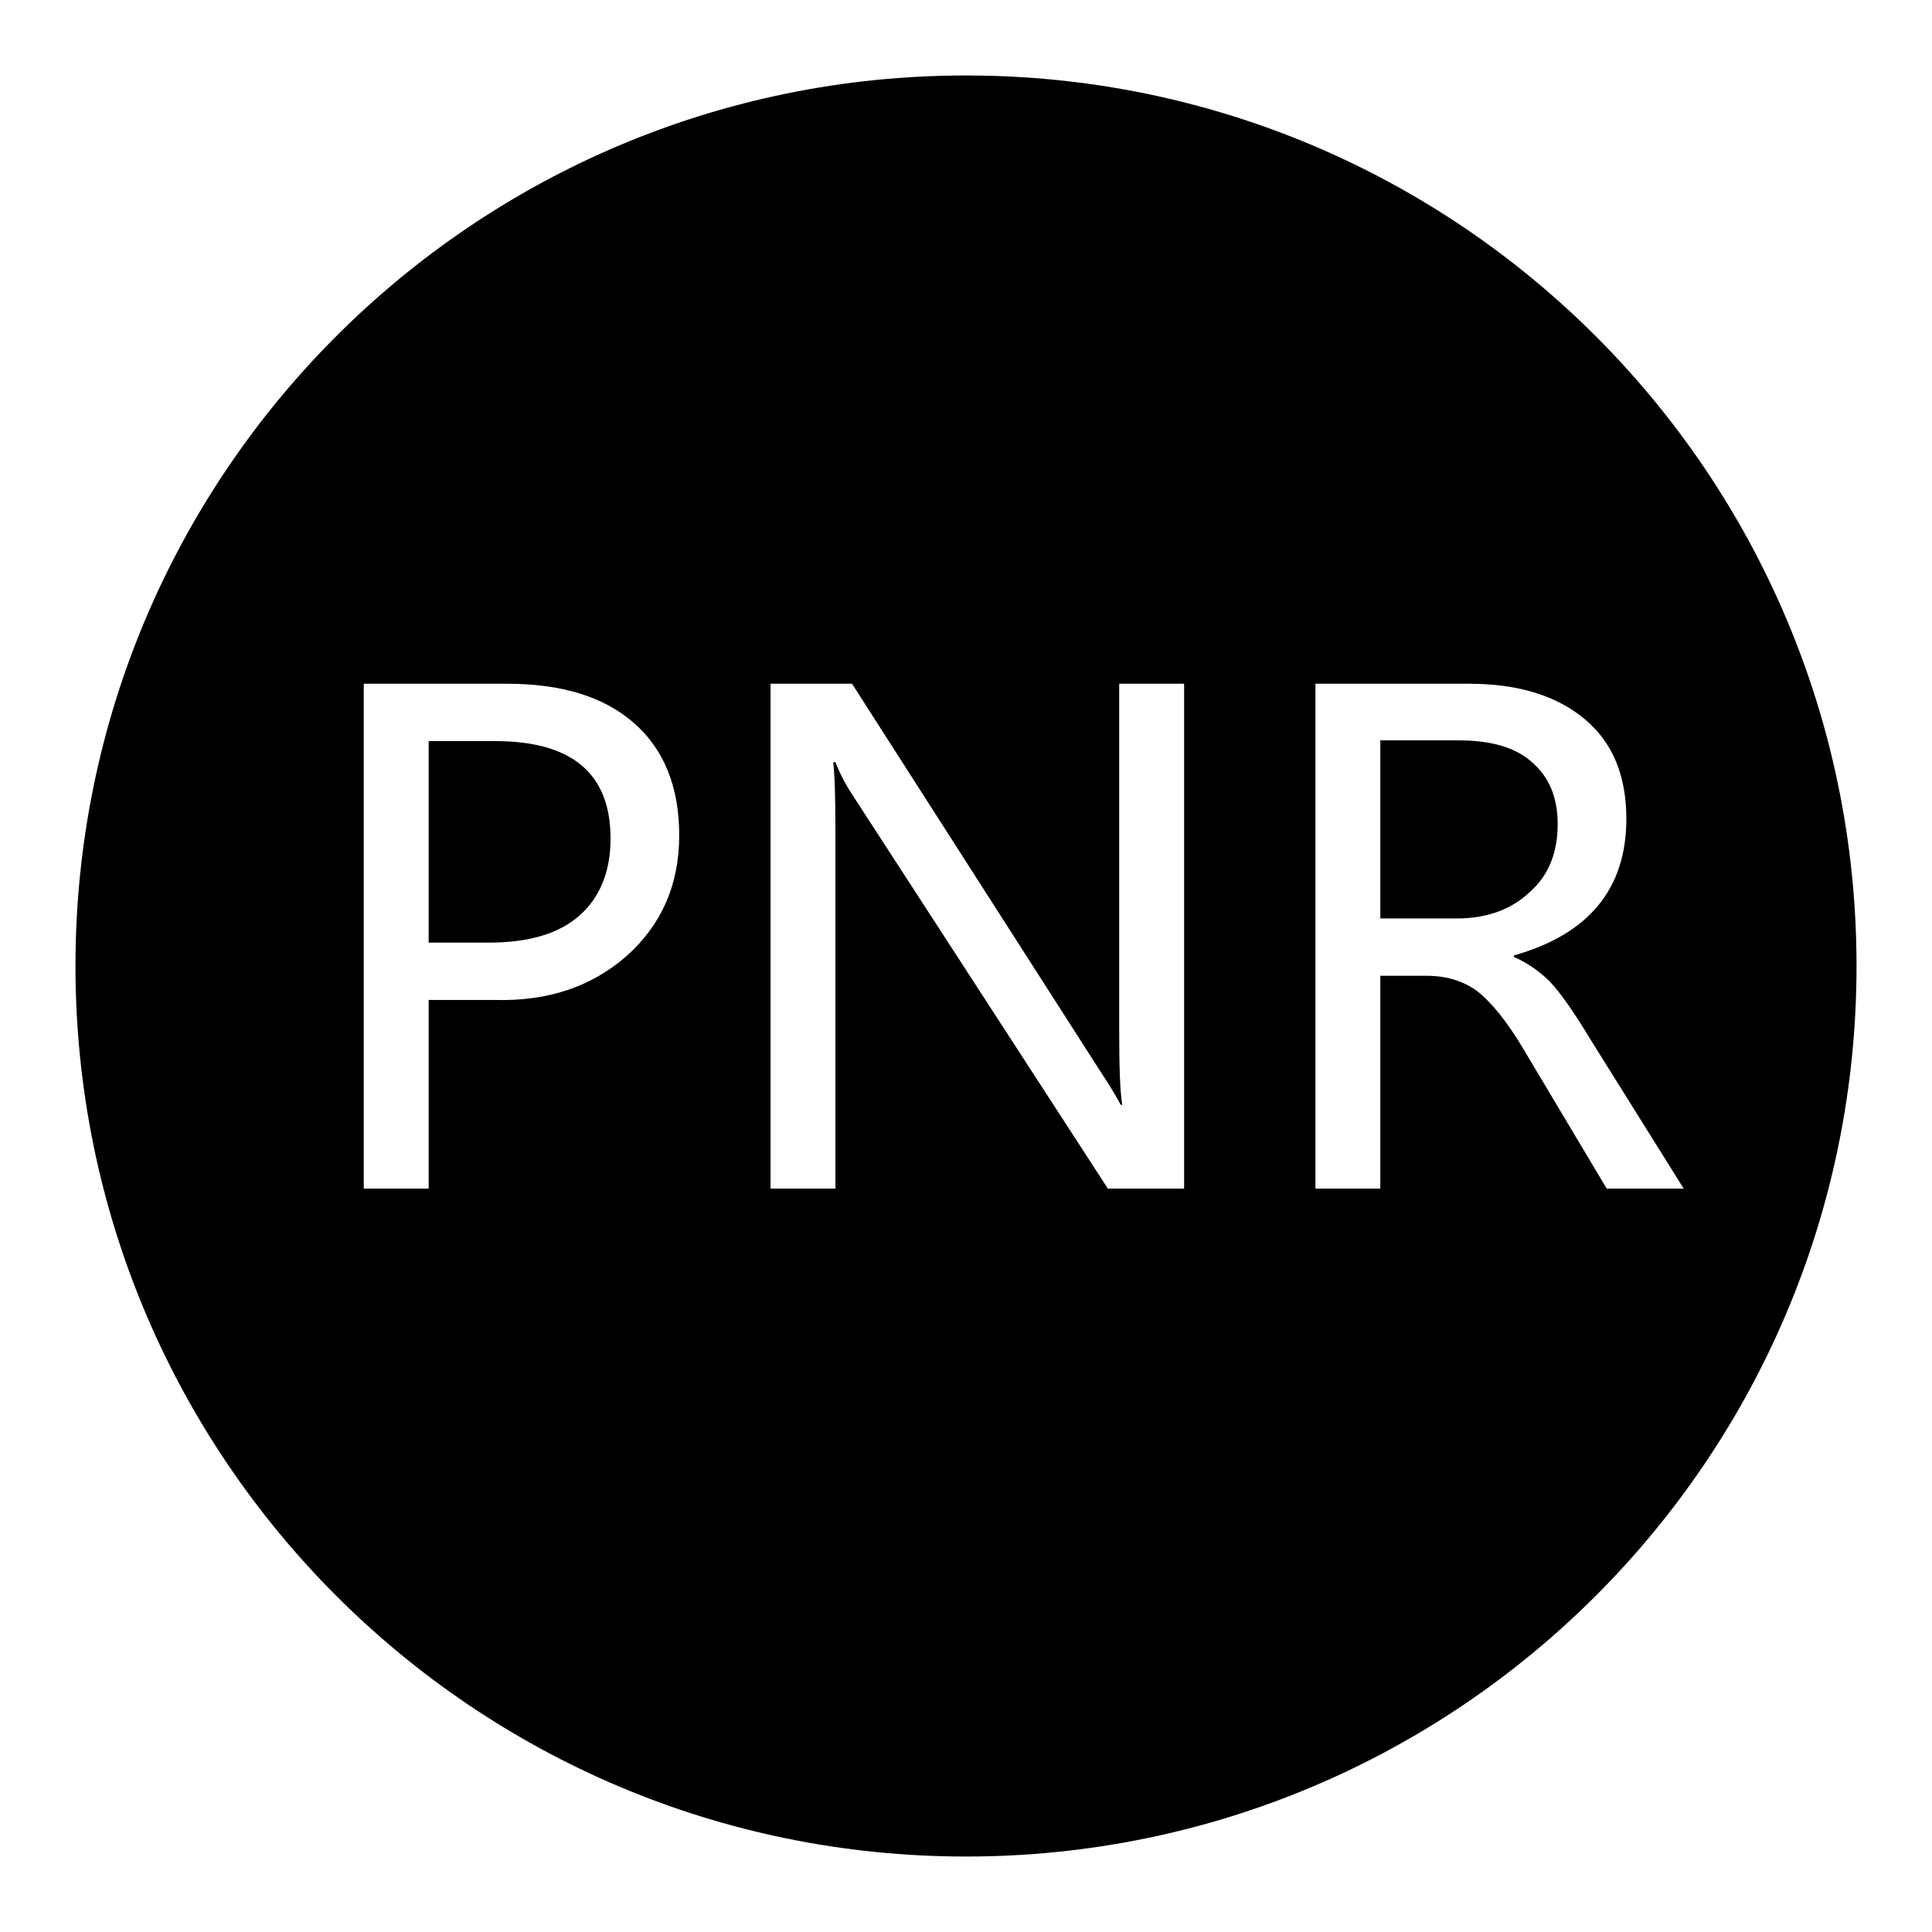 <?xml version="1.0" encoding="utf-8"?>
<!-- Svg Vector Icons : http://www.onlinewebfonts.com/icon -->
<!DOCTYPE svg PUBLIC "-//W3C//DTD SVG 1.1//EN" "http://www.w3.org/Graphics/SVG/1.1/DTD/svg11.dtd">
<svg version="1.1" xmlns="http://www.w3.org/2000/svg" xmlns:xlink="http://www.w3.org/1999/xlink" x="0px" y="0px" viewBox="0 0 256 256" enable-background="new 0 0 256 256" xml:space="preserve">
<g> <path fill="#000000" d="M65.6,98.2h-8.8v26.7h8c5.3,0,9.3-1.2,12-3.6c2.7-2.4,4.1-5.8,4.1-10.2C80.9,102.5,75.8,98.2,65.6,98.2z  M206.4,109.2c0-3.5-1.1-6.2-3.4-8.2c-2.2-2-5.5-2.9-9.8-2.9h-10.3v23.6h10.2c3.9,0,7.2-1.2,9.6-3.5 C205.2,116,206.4,113,206.4,109.2z M128,10C62.8,10,10,62.8,10,128c0,65.2,52.8,118,118,118c65.2,0,118-52.8,118-118 C246,62.8,193.2,10,128,10z M83,126.7c-4.7,4.1-10.5,6-17.5,5.8h-8.7v25h-8.6V90.6h19c7.2,0,12.8,1.7,16.8,5.2c4,3.5,6,8.5,6,14.9 C90,117.3,87.6,122.6,83,126.7z M157,157.5h-10.2L113,105.4c-1-1.5-1.7-2.9-2.3-4.4h-0.3c0.2,1.5,0.3,4.6,0.3,9.4v47.1h-8.6V90.6 h10.8l32.8,51.2c1.6,2.4,2.5,4,2.8,4.6h0.2c-0.3-1.9-0.4-5.2-0.4-9.8v-46h8.6V157.5z M201.8,138.9c-2.2-3.7-4.3-6.2-6.1-7.6 c-1.8-1.3-4-2-6.6-2h-6.2v28.2h-8.6V90.6h20.4c6.5,0,11.6,1.6,15.3,4.7c3.7,3.1,5.5,7.5,5.5,13.2c0,9.3-5,15.3-14.9,18.1v0.2 c1.8,0.8,3.4,1.9,4.8,3.3c1.3,1.4,3.1,3.9,5.2,7.4l12.5,20h-10.2L201.8,138.9z"/></g>
</svg>